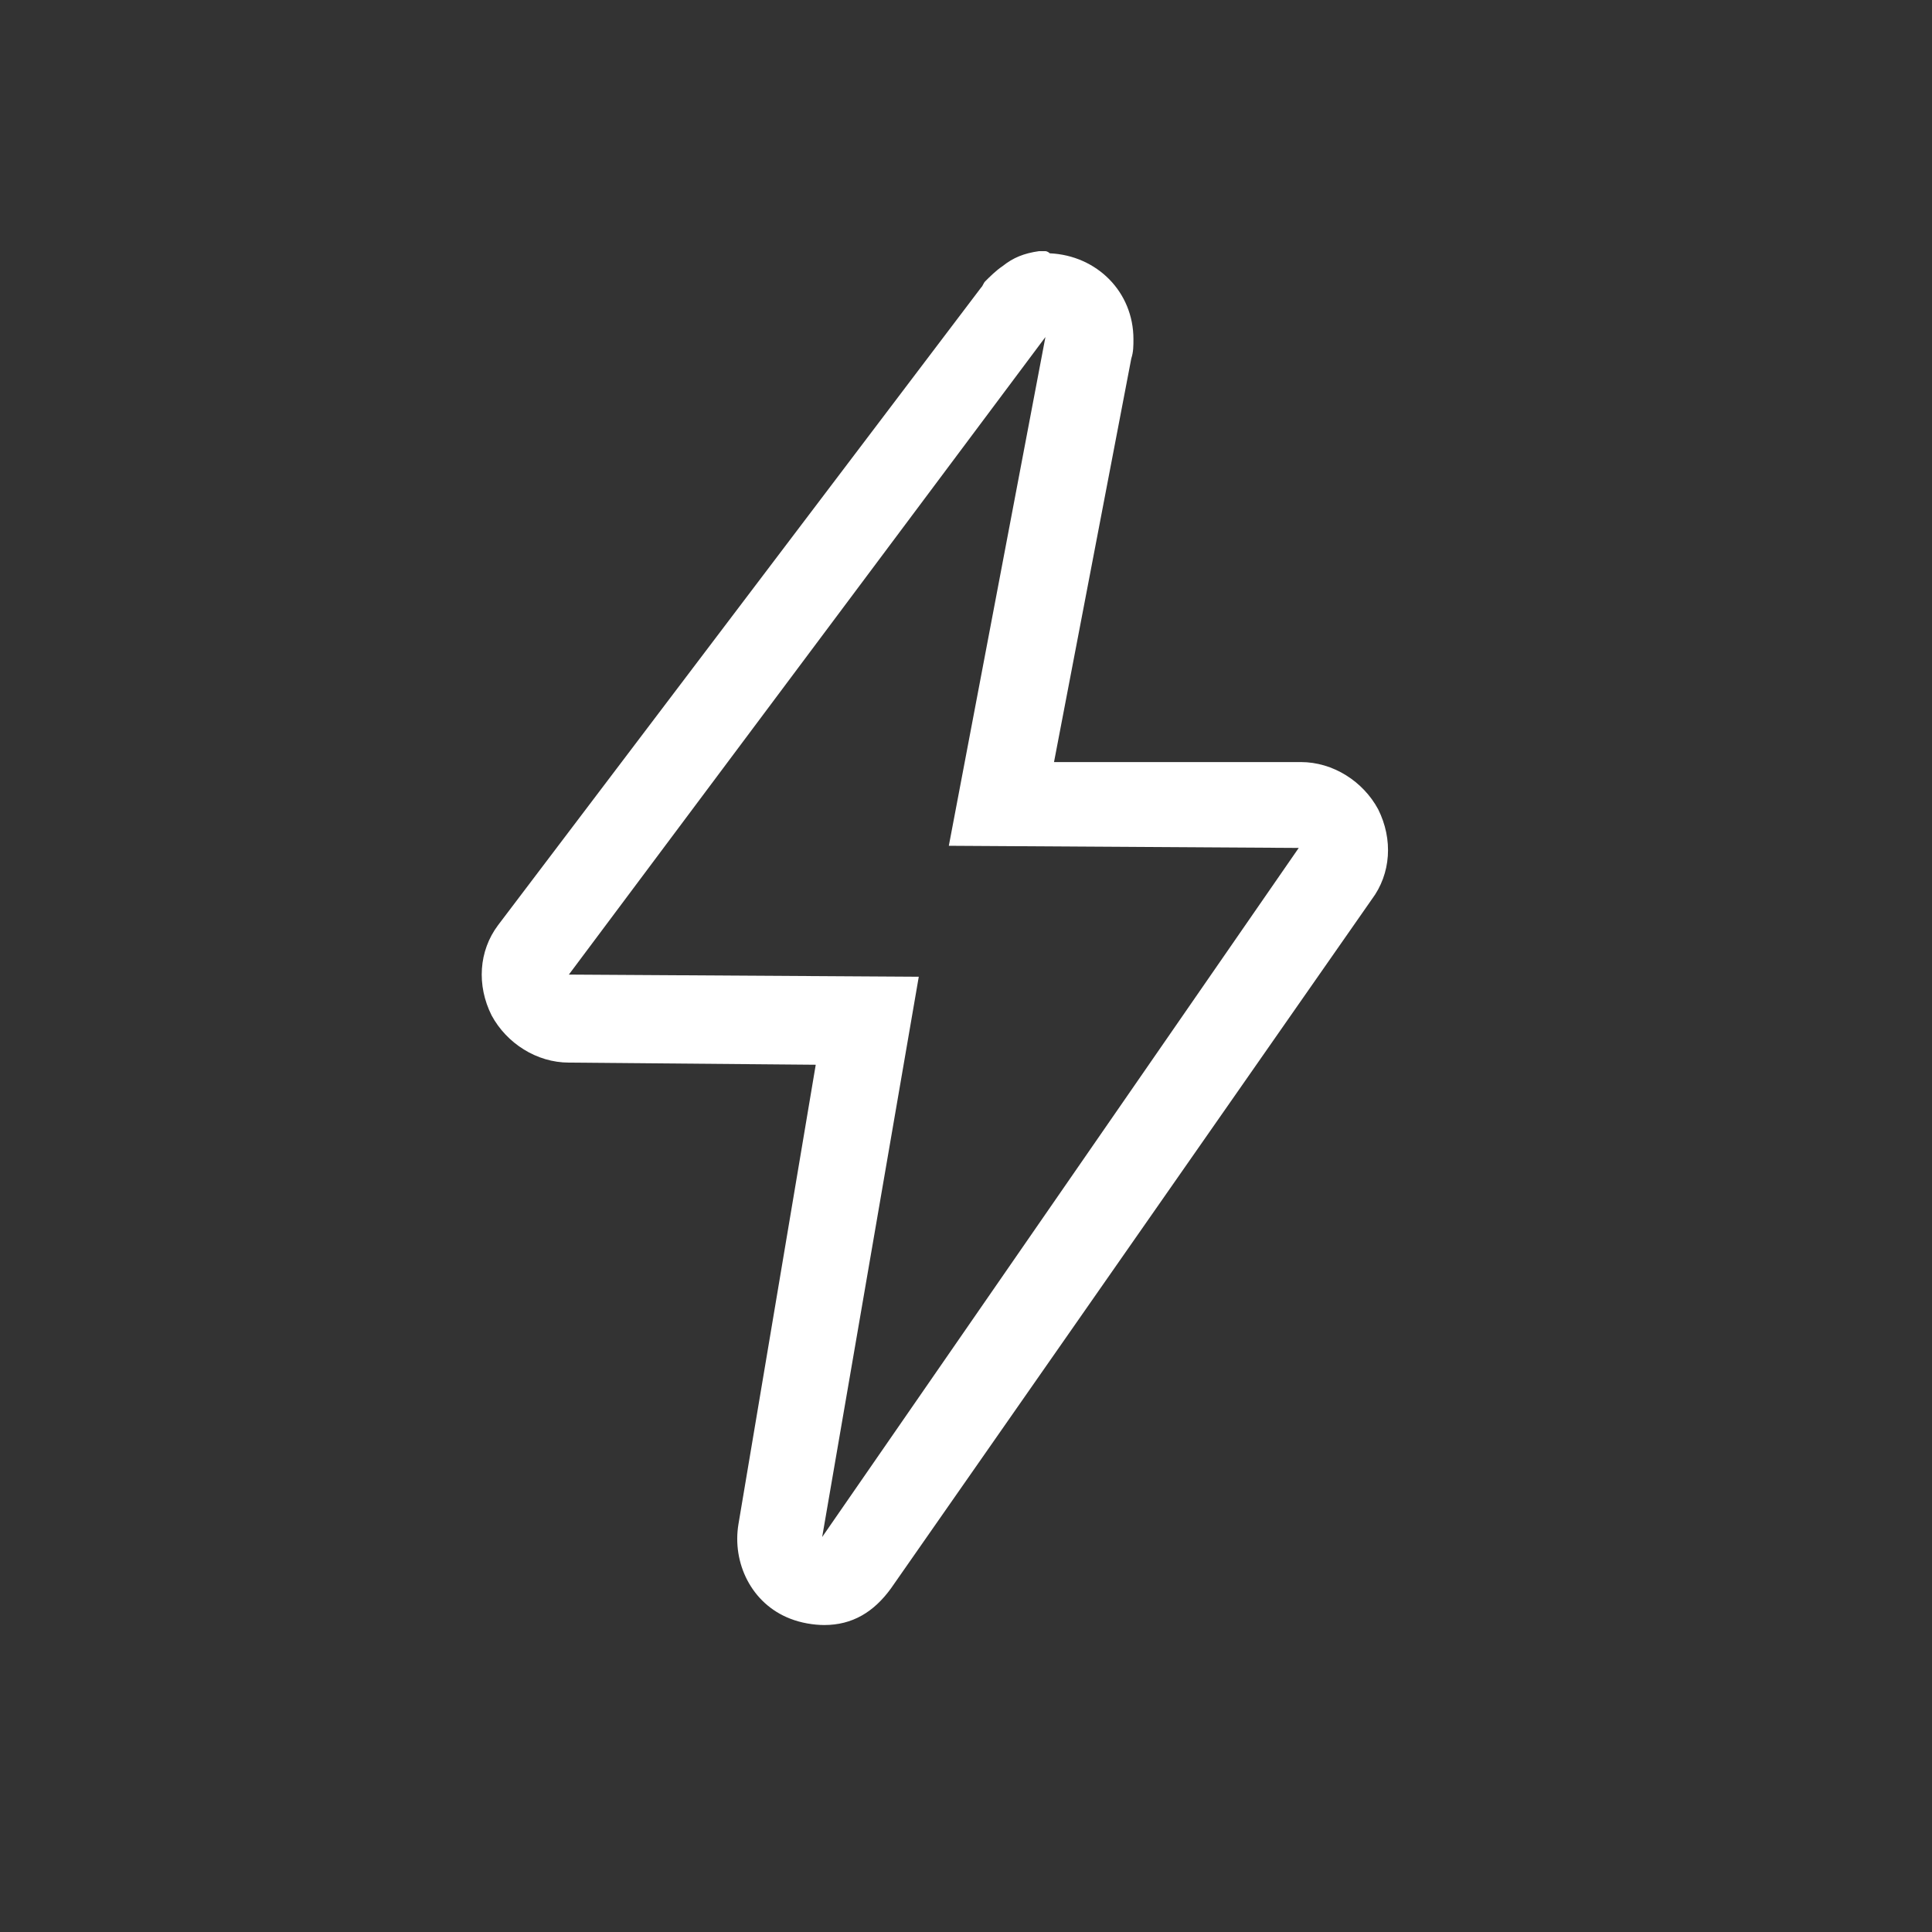 <svg fill="#FFFFFF" xmlns="http://www.w3.org/2000/svg" xmlns:xlink="http://www.w3.org/1999/xlink" version="1.1" x="0px" y="0px" viewBox="0 0 90 90" enable-background="new 0 0 90 90" xml:space="preserve"><rect x="0" y="0" width="90" height="90" fill="#333333" stroke="none"/><path d="M48.7,15.7L48.7,15.7 M48.7,15.7l-4.5,23.7l16.3,0.1L38.3,71.6l4.5-26.1l-16.3-0.1L48.7,15.7 M48.7,11.7c-0.1,0-0.2,0-0.3,0  c-0.7,0.1-1.2,0.3-1.7,0.7c-0.3,0.2-0.6,0.5-0.8,0.7c-0.1,0.1-0.1,0.2-0.2,0.3L23.2,43.1c-0.9,1.2-1,2.8-0.3,4.2  c0.7,1.3,2.1,2.2,3.6,2.2l11.5,0.1l-3.6,21.4c-0.3,1.8,0.6,3.7,2.4,4.4c0.5,0.2,1.1,0.3,1.6,0.3c1.3,0,2.3-0.6,3.1-1.7l22.4-32.1  c0.9-1.2,1-2.8,0.3-4.2c-0.7-1.3-2.1-2.2-3.6-2.2l-11.5,0l3.6-18.8c0.1-0.3,0.1-0.6,0.1-0.9c0-2.2-1.7-3.9-3.9-4  C48.8,11.7,48.7,11.7,48.7,11.7L48.7,11.7z"></path></svg>